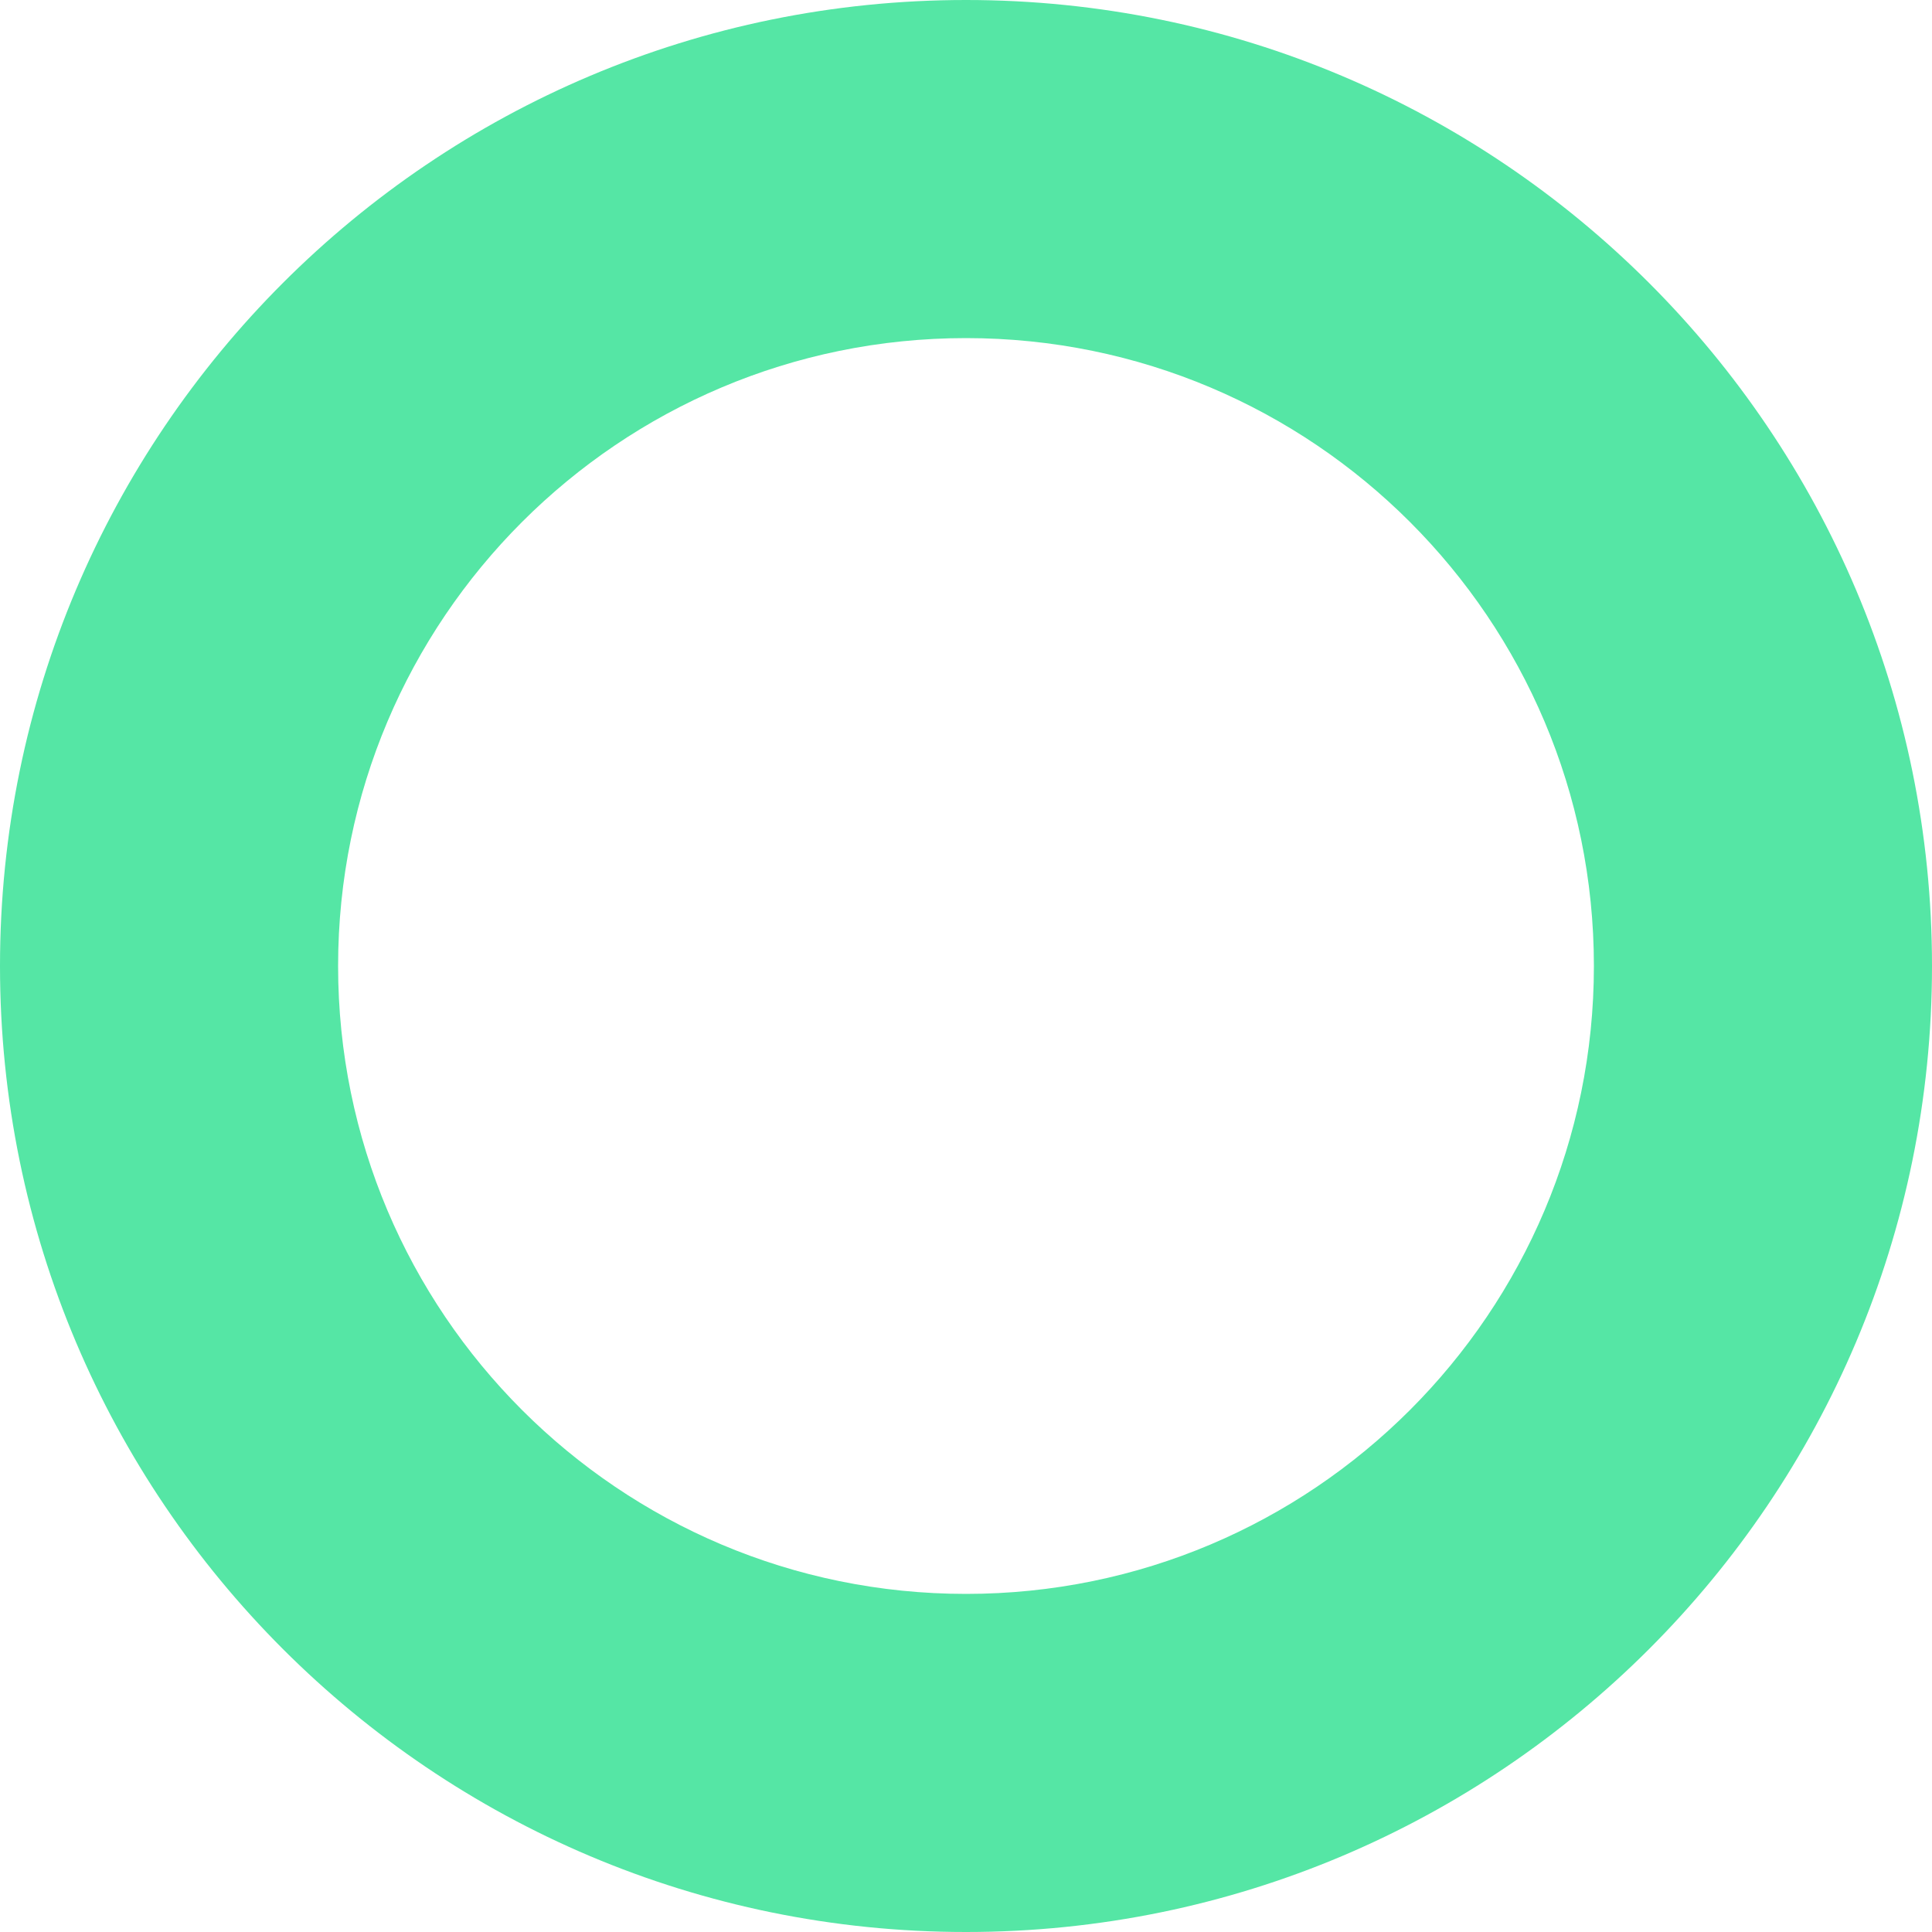 <svg xmlns="http://www.w3.org/2000/svg" version="1.1" xmlns:xlink="http://www.w3.org/1999/xlink" xmlns:svgjs="http://svgjs.com/svgjs" width="512" height="512"><svg width="512" height="512" viewBox="0 0 512 512" fill="none" xmlns="http://www.w3.org/2000/svg">
<path fill-rule="evenodd" clip-rule="evenodd" d="M256 512C397.385 512 512 397.385 512 256C512 114.615 397.385 0 256 0C114.615 0 0 114.615 0 256C0 397.385 114.615 512 256 512ZM256 422.4C347.9 422.4 422.4 347.9 422.4 256C422.4 164.1 347.9 89.6 256 89.6C164.1 89.6 89.6 164.1 89.6 256C89.6 347.9 164.1 422.4 256 422.4Z" fill="#55E6A5"></path>
</svg><style>@media (prefers-color-scheme: light) { :root { filter: none; } }
</style></svg>